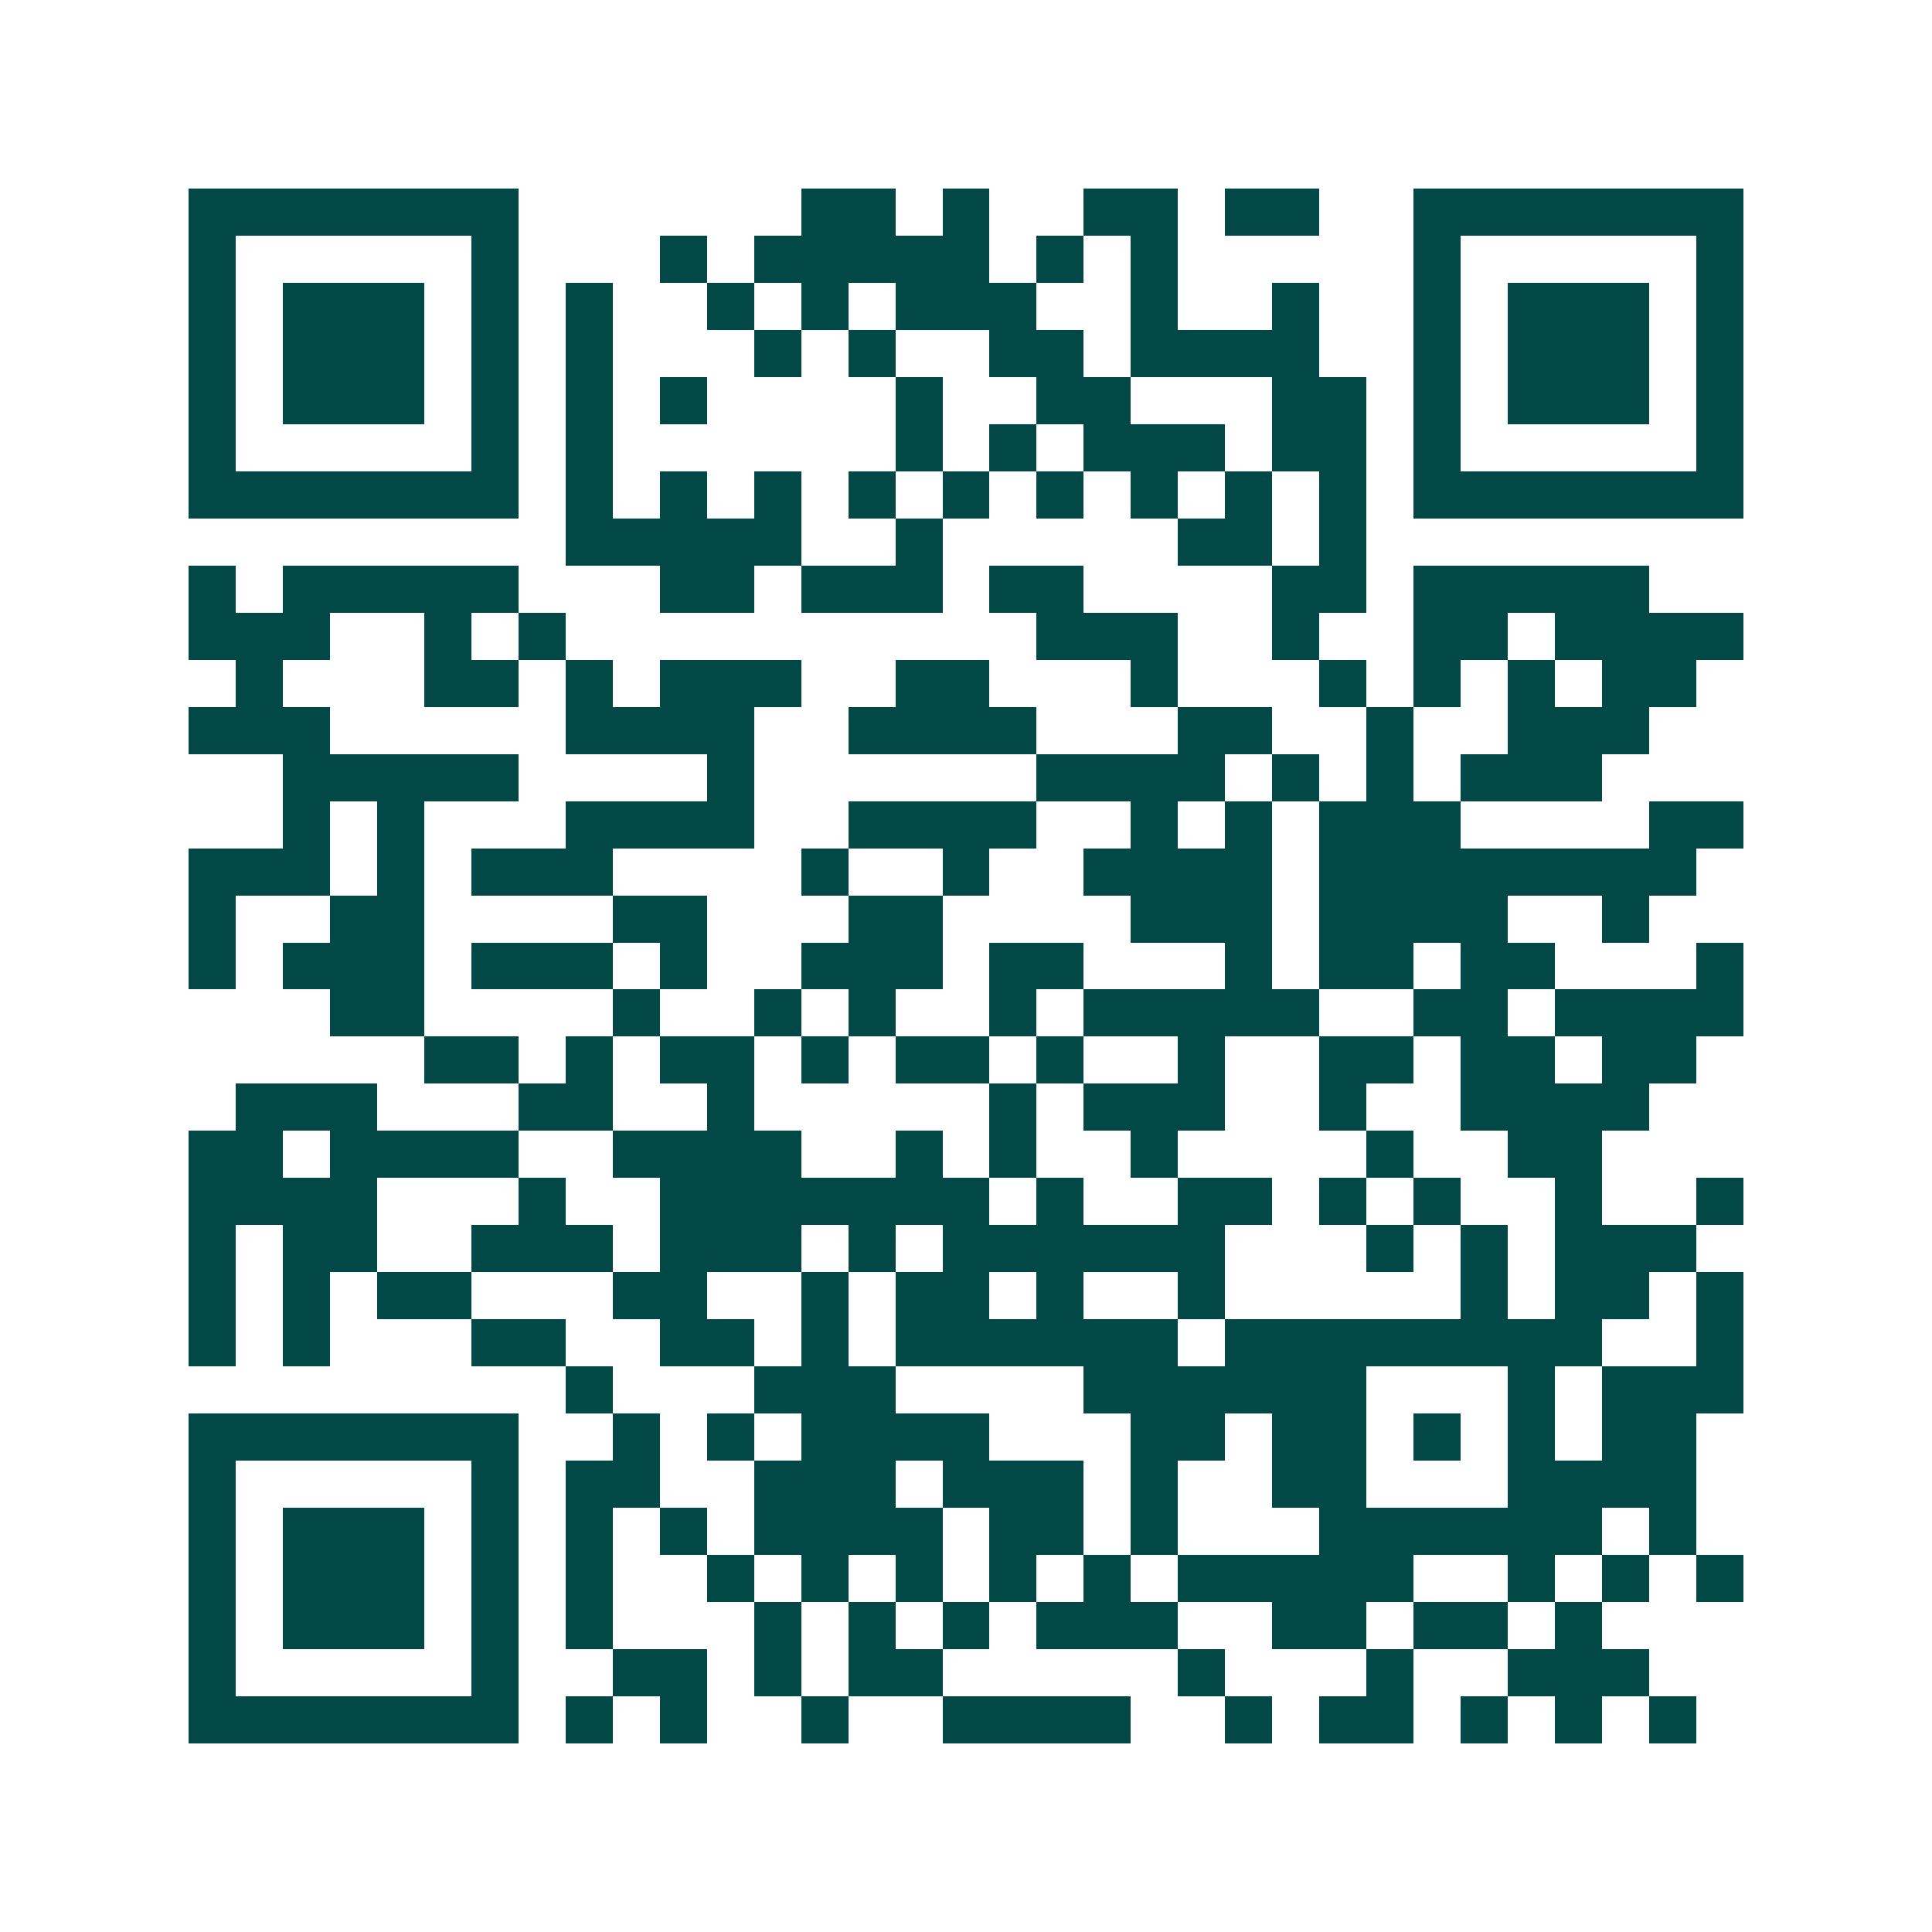 <svg xmlns="http://www.w3.org/2000/svg" width="200" height="200" viewBox="0 0 41 41" shape-rendering="crispEdges"><path fill="#ffffff" d="M0 0h41v41H0z"/><path stroke="#014847" d="M4 4.5h7m6 0h2m1 0h1m2 0h2m1 0h2m2 0h7M4 5.5h1m5 0h1m3 0h1m1 0h5m1 0h1m1 0h1m5 0h1m5 0h1M4 6.5h1m1 0h3m1 0h1m1 0h1m2 0h1m1 0h1m1 0h3m2 0h1m2 0h1m2 0h1m1 0h3m1 0h1M4 7.5h1m1 0h3m1 0h1m1 0h1m3 0h1m1 0h1m2 0h2m1 0h4m2 0h1m1 0h3m1 0h1M4 8.5h1m1 0h3m1 0h1m1 0h1m1 0h1m4 0h1m2 0h2m3 0h2m1 0h1m1 0h3m1 0h1M4 9.5h1m5 0h1m1 0h1m6 0h1m1 0h1m1 0h3m1 0h2m1 0h1m5 0h1M4 10.5h7m1 0h1m1 0h1m1 0h1m1 0h1m1 0h1m1 0h1m1 0h1m1 0h1m1 0h1m1 0h7M12 11.5h5m2 0h1m5 0h2m1 0h1M4 12.5h1m1 0h5m3 0h2m1 0h3m1 0h2m4 0h2m1 0h5M4 13.5h3m2 0h1m1 0h1m10 0h3m2 0h1m2 0h2m1 0h4M5 14.5h1m3 0h2m1 0h1m1 0h3m2 0h2m3 0h1m3 0h1m1 0h1m1 0h1m1 0h2M4 15.5h3m5 0h4m2 0h4m3 0h2m2 0h1m2 0h3M6 16.5h5m4 0h1m6 0h4m1 0h1m1 0h1m1 0h3M6 17.5h1m1 0h1m3 0h4m2 0h4m2 0h1m1 0h1m1 0h3m4 0h2M4 18.5h3m1 0h1m1 0h3m4 0h1m2 0h1m2 0h4m1 0h8M4 19.5h1m2 0h2m4 0h2m3 0h2m4 0h3m1 0h4m2 0h1M4 20.5h1m1 0h3m1 0h3m1 0h1m2 0h3m1 0h2m3 0h1m1 0h2m1 0h2m3 0h1M7 21.5h2m4 0h1m2 0h1m1 0h1m2 0h1m1 0h5m2 0h2m1 0h4M9 22.5h2m1 0h1m1 0h2m1 0h1m1 0h2m1 0h1m2 0h1m2 0h2m1 0h2m1 0h2M5 23.5h3m3 0h2m2 0h1m5 0h1m1 0h3m2 0h1m2 0h4M4 24.5h2m1 0h4m2 0h4m2 0h1m1 0h1m2 0h1m4 0h1m2 0h2M4 25.5h4m3 0h1m2 0h7m1 0h1m2 0h2m1 0h1m1 0h1m2 0h1m2 0h1M4 26.5h1m1 0h2m2 0h3m1 0h3m1 0h1m1 0h6m3 0h1m1 0h1m1 0h3M4 27.5h1m1 0h1m1 0h2m3 0h2m2 0h1m1 0h2m1 0h1m2 0h1m5 0h1m1 0h2m1 0h1M4 28.5h1m1 0h1m3 0h2m2 0h2m1 0h1m1 0h6m1 0h8m2 0h1M12 29.5h1m3 0h3m4 0h6m3 0h1m1 0h3M4 30.5h7m2 0h1m1 0h1m1 0h4m3 0h2m1 0h2m1 0h1m1 0h1m1 0h2M4 31.5h1m5 0h1m1 0h2m2 0h3m1 0h3m1 0h1m2 0h2m3 0h4M4 32.5h1m1 0h3m1 0h1m1 0h1m1 0h1m1 0h4m1 0h2m1 0h1m3 0h6m1 0h1M4 33.5h1m1 0h3m1 0h1m1 0h1m2 0h1m1 0h1m1 0h1m1 0h1m1 0h1m1 0h5m2 0h1m1 0h1m1 0h1M4 34.5h1m1 0h3m1 0h1m1 0h1m3 0h1m1 0h1m1 0h1m1 0h3m2 0h2m1 0h2m1 0h1M4 35.5h1m5 0h1m2 0h2m1 0h1m1 0h2m5 0h1m3 0h1m2 0h3M4 36.5h7m1 0h1m1 0h1m2 0h1m2 0h4m2 0h1m1 0h2m1 0h1m1 0h1m1 0h1"/></svg>
